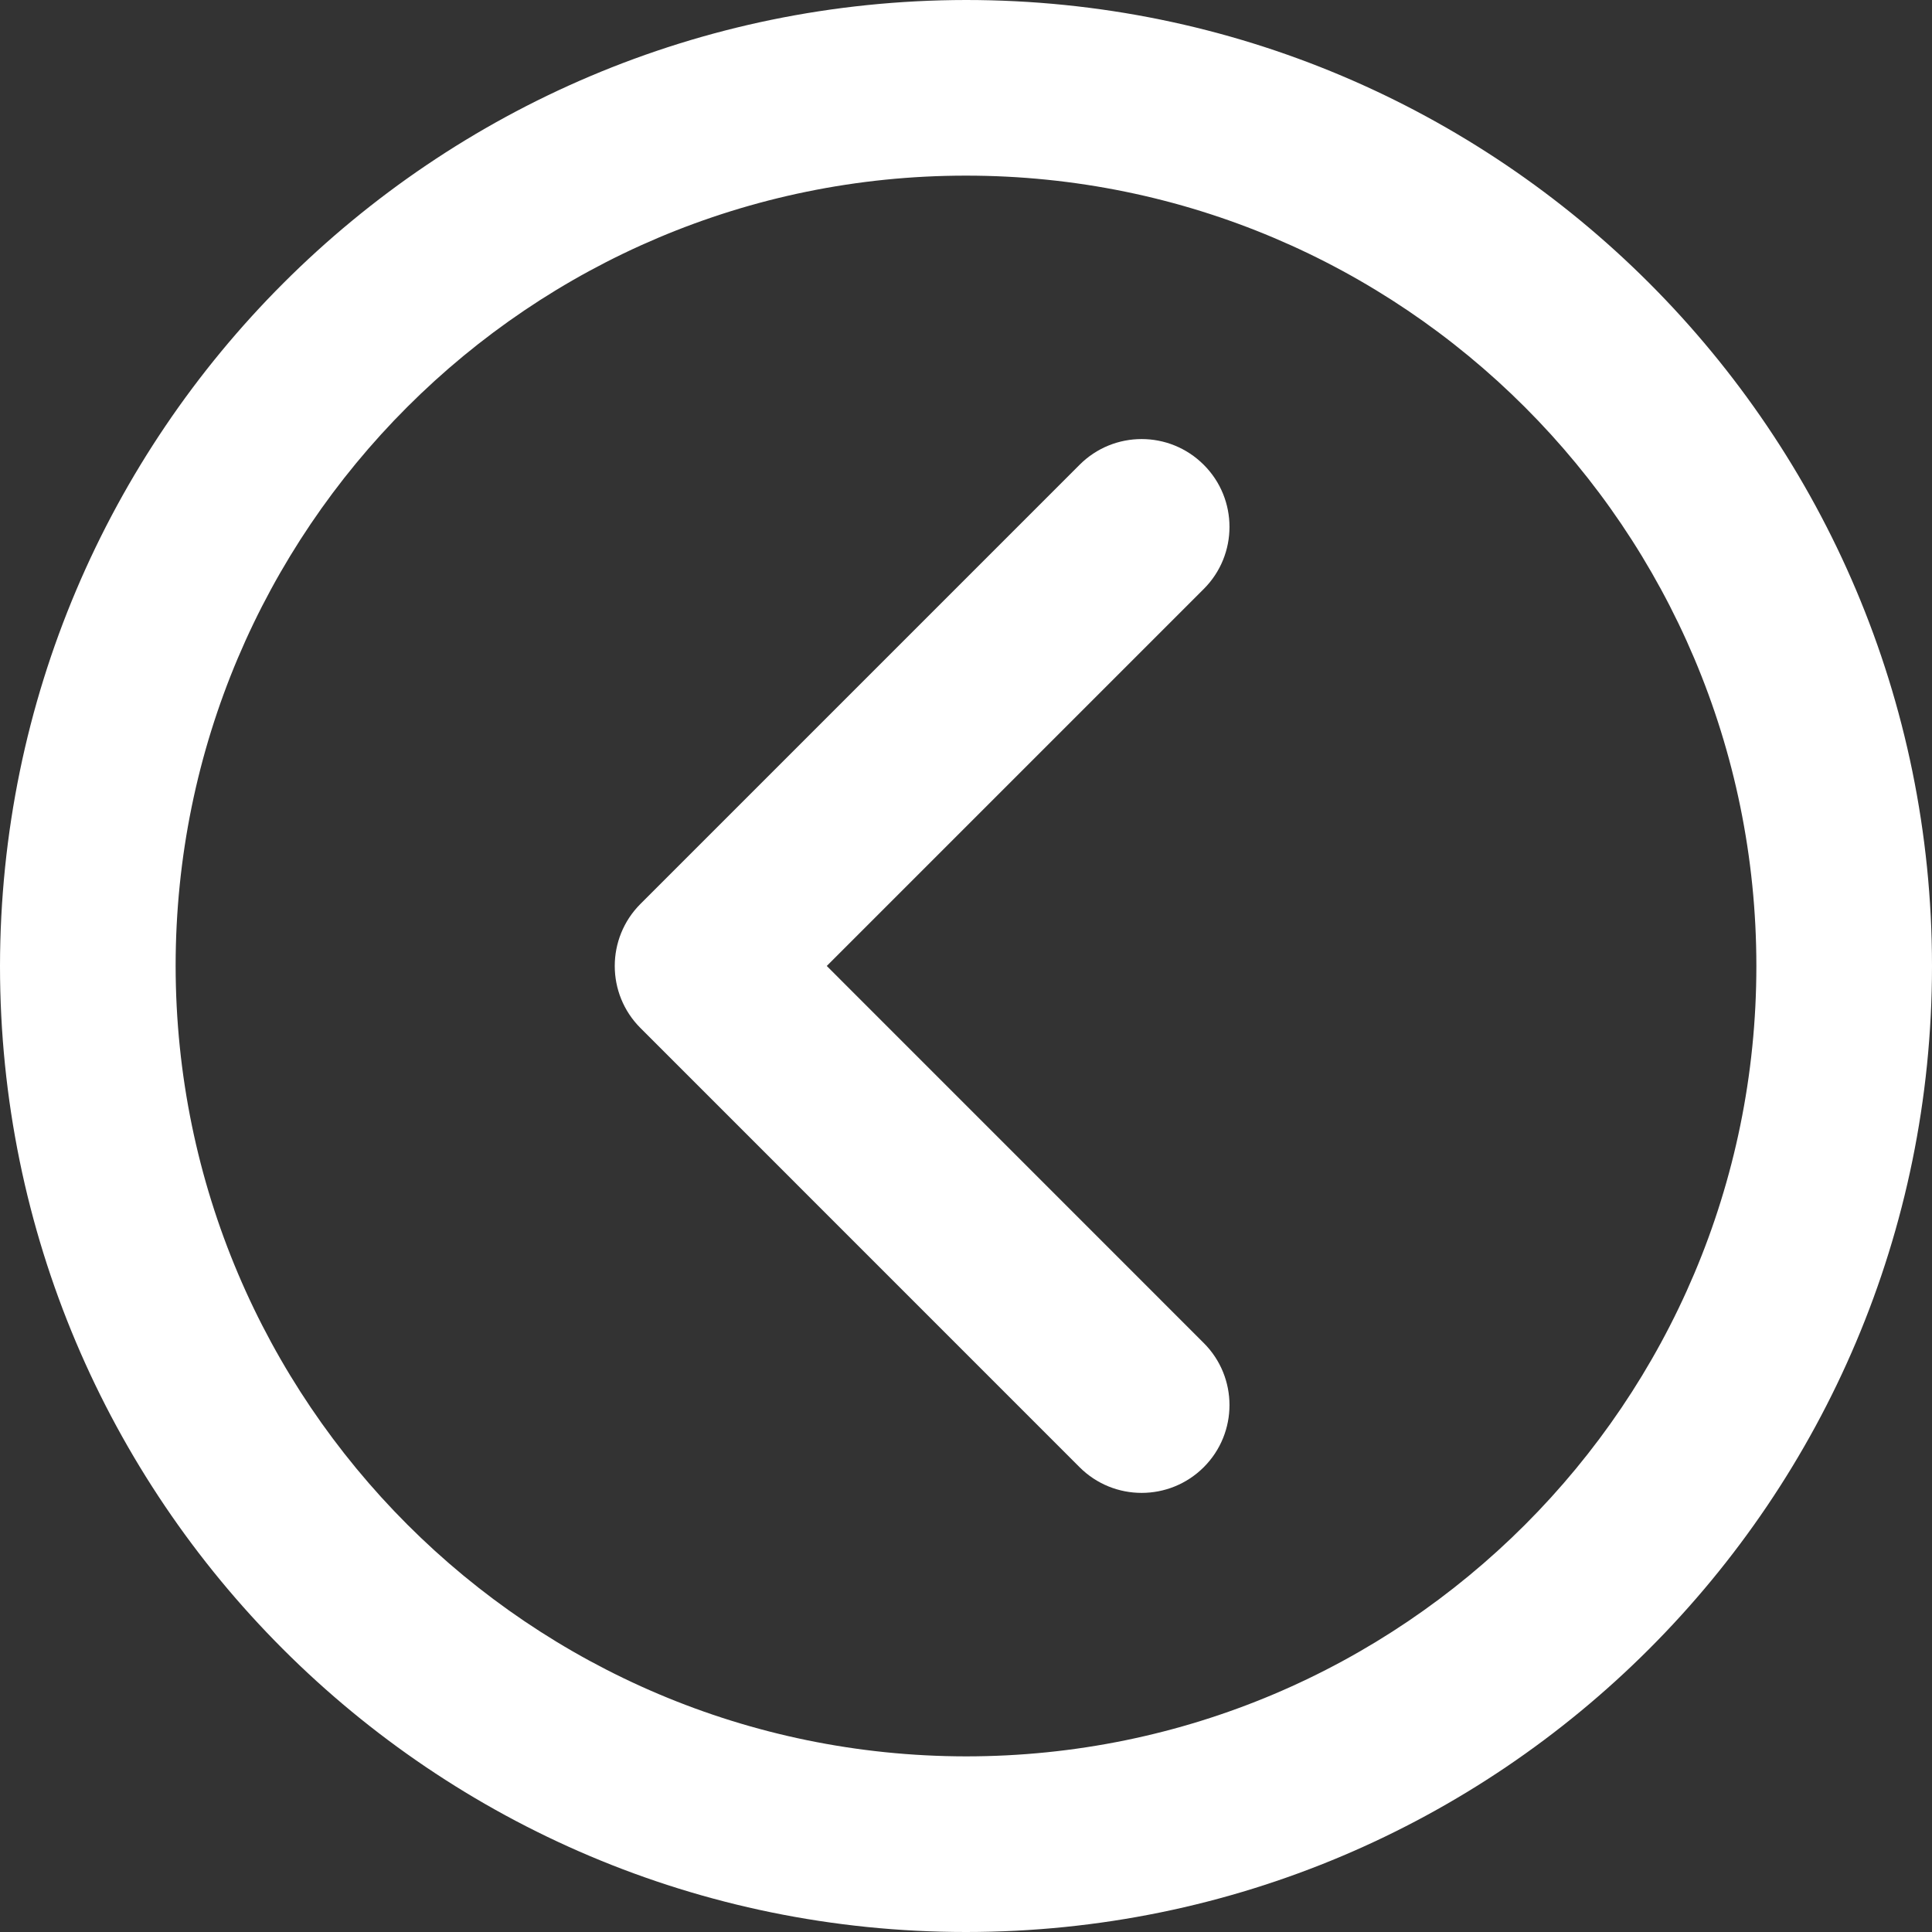 <svg xmlns="http://www.w3.org/2000/svg" xmlns:xlink="http://www.w3.org/1999/xlink" width="32.143" height="32.143" viewBox="805.667 1730.342 32.143 32.143"><rect x="805.667" y="1730.342" width="32.143" height="32.143" fill="#333333" stroke="none"/><g transform="matrix(1,0,0,1,805.667,1730.342)"><path d="M 17.071 1 C 25.947 1 33.143 8.195 33.143 17.072 C 33.143 25.948 25.947 33.143 17.071 33.143 C 8.195 33.143 1 25.948 1 17.072 C 1.01 8.2 8.2 1.01 17.071 1 Z M 17.071 30.221 C 24.334 30.221 30.221 24.334 30.221 17.072 C 30.221 9.809 24.334 3.922 17.071 3.922 C 9.809 3.922 3.922 9.809 3.922 17.072 C 3.93 24.33 9.813 30.213 17.071 30.221 Z" transform="matrix(1,0,0,1,-1,-1)" fill="#ffffff" fill-rule="evenodd"/><path d="M 16.733 6.428 C 17.303 5.857 18.228 5.857 18.799 6.428 C 19.37 6.998 19.37 7.924 18.799 8.494 L 12.527 14.766 L 18.799 21.039 C 19.37 21.609 19.37 22.534 18.799 23.105 C 18.228 23.675 17.303 23.675 16.733 23.105 L 9.428 15.799 C 8.857 15.229 8.857 14.304 9.428 13.733 L 16.733 6.428 Z" transform="matrix(1,0,0,1,1.228,1.305)" fill="#ffffff" fill-rule="evenodd"/></g></svg>